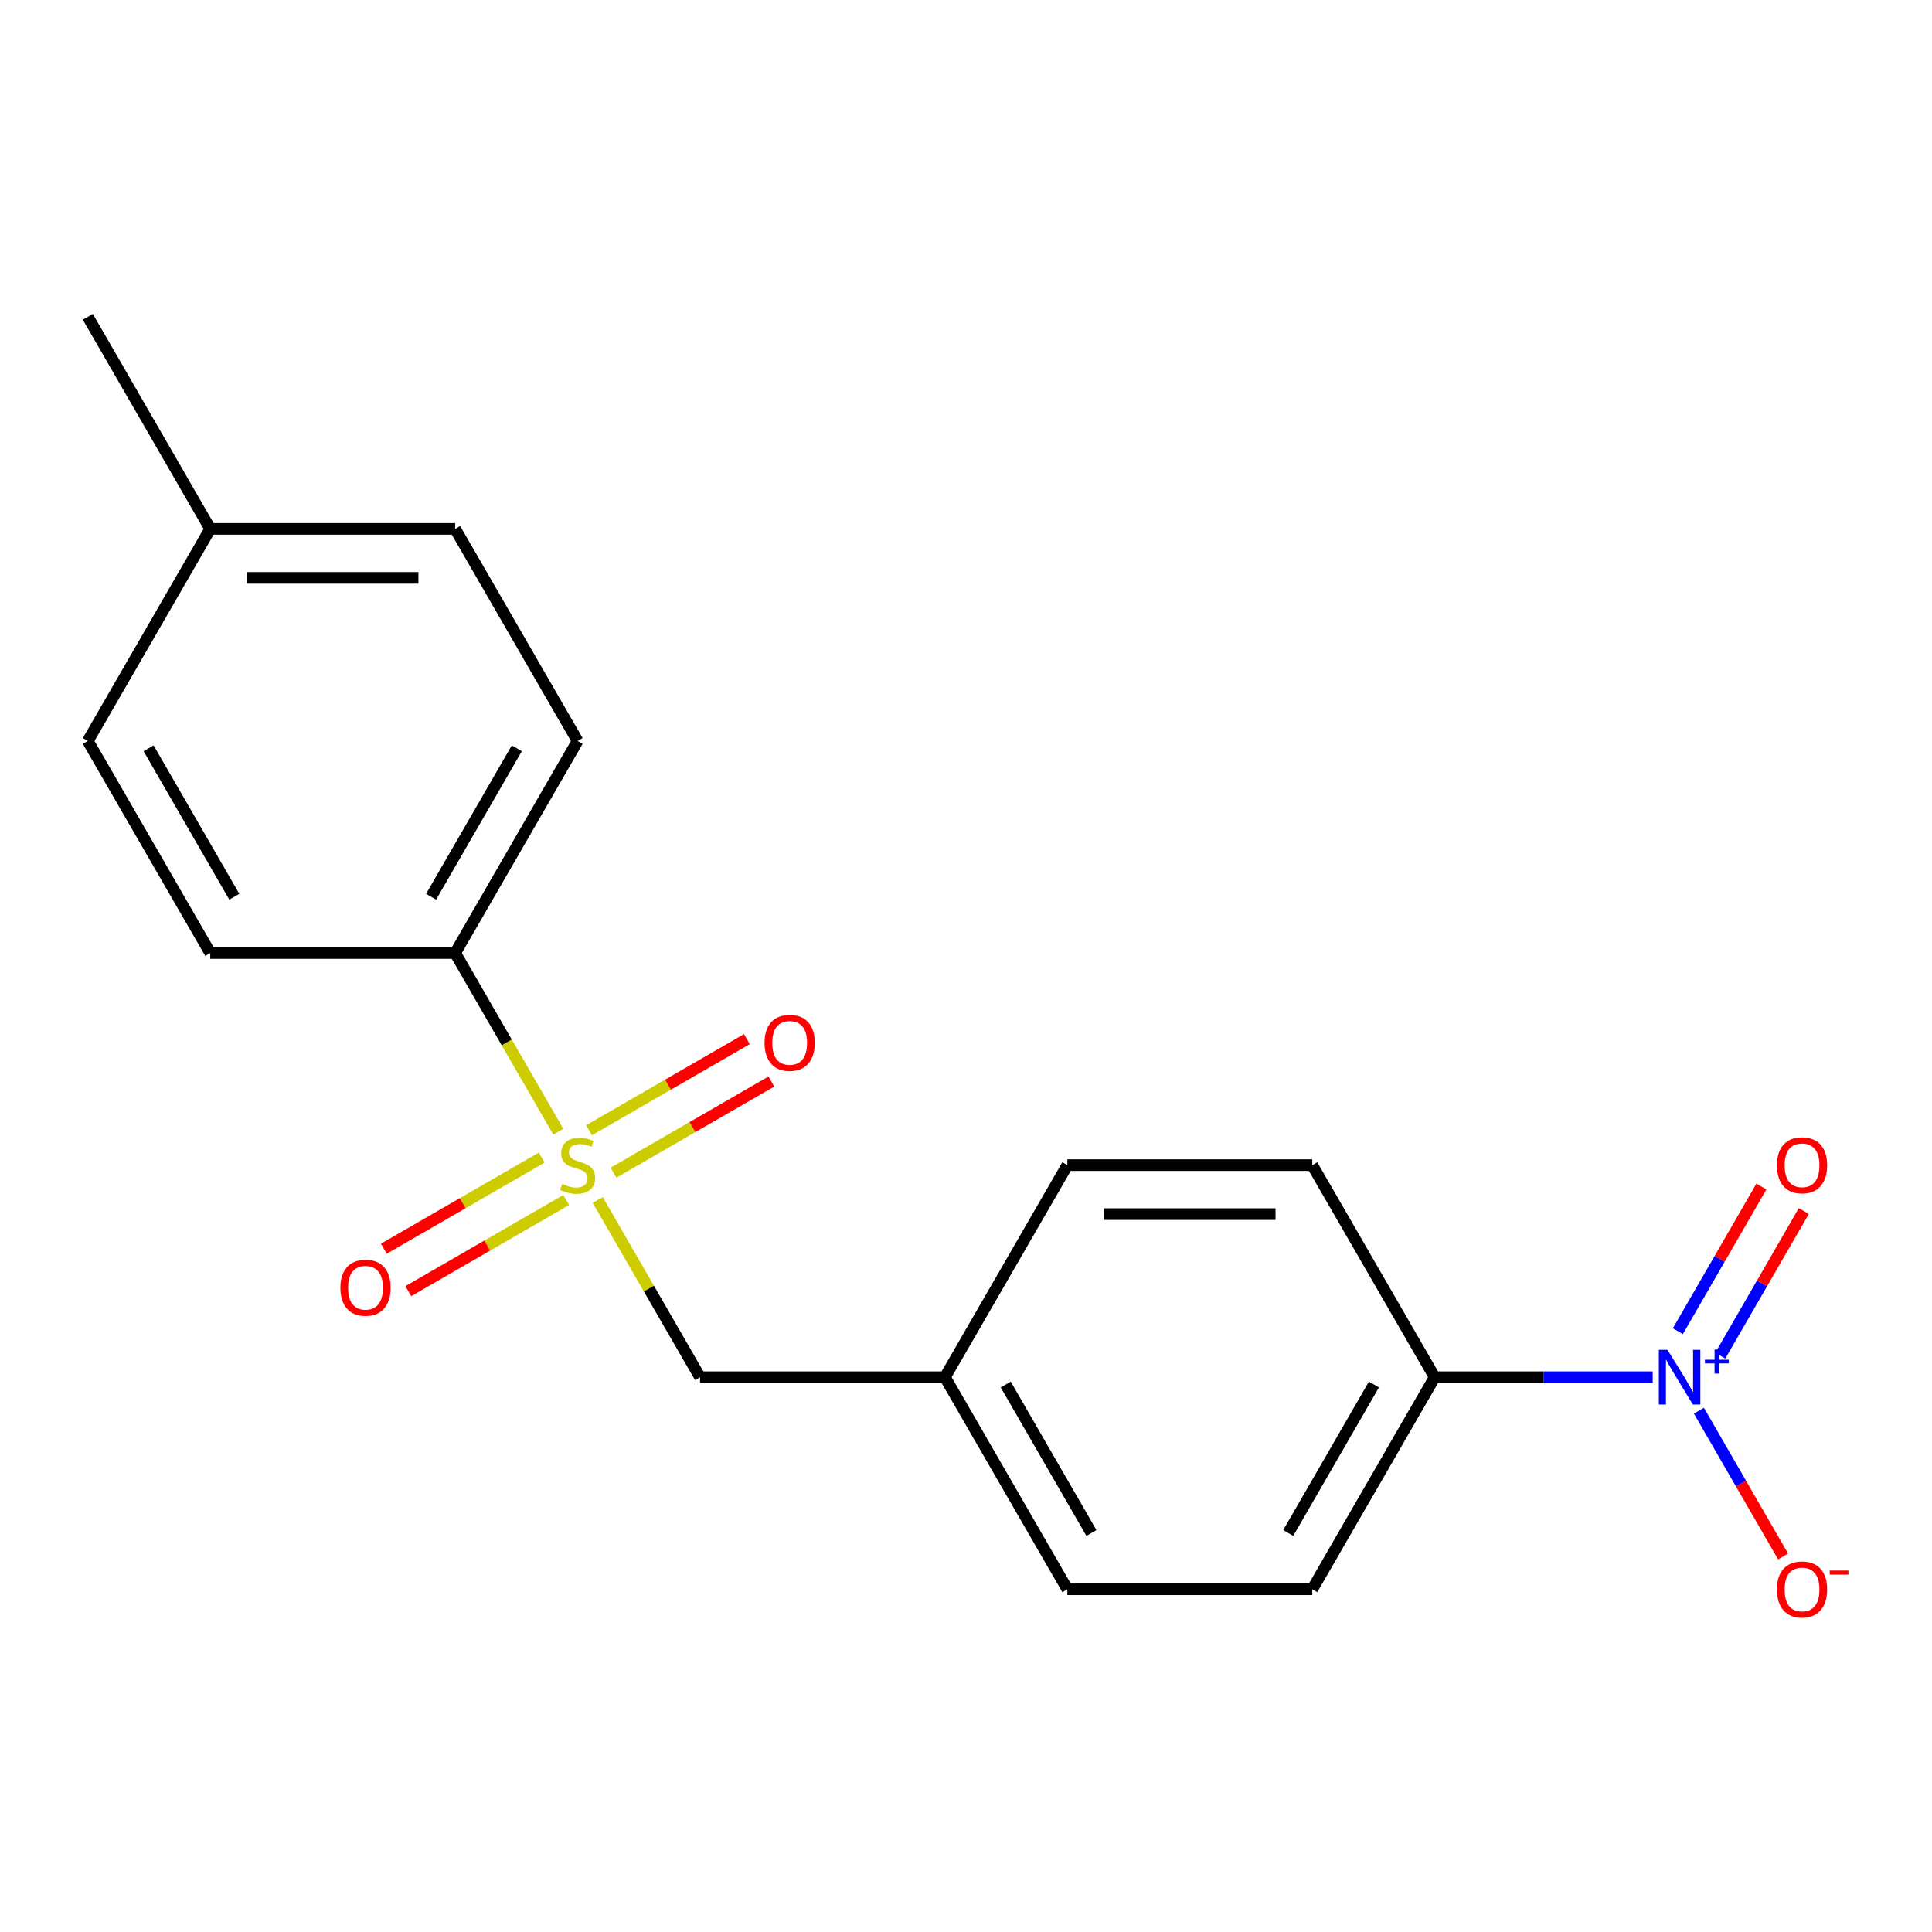 <?xml version='1.0' encoding='iso-8859-1'?>
<svg version='1.1' baseProfile='full'
              xmlns='http://www.w3.org/2000/svg'
                      xmlns:rdkit='http://www.rdkit.org/xml'
                      xmlns:xlink='http://www.w3.org/1999/xlink'
                  xml:space='preserve'
width='1000px' height='1000px' viewBox='0 0 1000 1000'>
<!-- END OF HEADER -->
<rect style='opacity:1.0;fill:#FFFFFF;stroke:none' width='1000' height='1000' x='0' y='0'> </rect>
<path class='bond-1' d='M 288.981,585.778 L 262.283,539.536' style='fill:none;fill-rule:evenodd;stroke:#CCCC00;stroke-width:6px;stroke-linecap:butt;stroke-linejoin:miter;stroke-opacity:1' />
<path class='bond-1' d='M 262.283,539.536 L 235.585,493.295' style='fill:none;fill-rule:evenodd;stroke:#000000;stroke-width:6px;stroke-linecap:butt;stroke-linejoin:miter;stroke-opacity:1' />
<path class='bond-3' d='M 309.383,621.116 L 335.861,666.977' style='fill:none;fill-rule:evenodd;stroke:#CCCC00;stroke-width:6px;stroke-linecap:butt;stroke-linejoin:miter;stroke-opacity:1' />
<path class='bond-3' d='M 335.861,666.977 L 362.339,712.839' style='fill:none;fill-rule:evenodd;stroke:#000000;stroke-width:6px;stroke-linecap:butt;stroke-linejoin:miter;stroke-opacity:1' />
<path class='bond-4' d='M 280.376,599.161 L 239.522,622.748' style='fill:none;fill-rule:evenodd;stroke:#CCCC00;stroke-width:6px;stroke-linecap:butt;stroke-linejoin:miter;stroke-opacity:1' />
<path class='bond-4' d='M 239.522,622.748 L 198.668,646.336' style='fill:none;fill-rule:evenodd;stroke:#FF0000;stroke-width:6px;stroke-linecap:butt;stroke-linejoin:miter;stroke-opacity:1' />
<path class='bond-4' d='M 293.051,621.116 L 252.197,644.703' style='fill:none;fill-rule:evenodd;stroke:#CCCC00;stroke-width:6px;stroke-linecap:butt;stroke-linejoin:miter;stroke-opacity:1' />
<path class='bond-4' d='M 252.197,644.703 L 211.343,668.29' style='fill:none;fill-rule:evenodd;stroke:#FF0000;stroke-width:6px;stroke-linecap:butt;stroke-linejoin:miter;stroke-opacity:1' />
<path class='bond-5' d='M 317.549,606.972 L 358.403,583.385' style='fill:none;fill-rule:evenodd;stroke:#CCCC00;stroke-width:6px;stroke-linecap:butt;stroke-linejoin:miter;stroke-opacity:1' />
<path class='bond-5' d='M 358.403,583.385 L 399.257,559.798' style='fill:none;fill-rule:evenodd;stroke:#FF0000;stroke-width:6px;stroke-linecap:butt;stroke-linejoin:miter;stroke-opacity:1' />
<path class='bond-5' d='M 304.873,585.018 L 345.727,561.431' style='fill:none;fill-rule:evenodd;stroke:#CCCC00;stroke-width:6px;stroke-linecap:butt;stroke-linejoin:miter;stroke-opacity:1' />
<path class='bond-5' d='M 345.727,561.431 L 386.581,537.844' style='fill:none;fill-rule:evenodd;stroke:#FF0000;stroke-width:6px;stroke-linecap:butt;stroke-linejoin:miter;stroke-opacity:1' />
<path class='bond-0' d='M 855.446,712.839 L 799.023,712.839' style='fill:none;fill-rule:evenodd;stroke:#0000FF;stroke-width:6px;stroke-linecap:butt;stroke-linejoin:miter;stroke-opacity:1' />
<path class='bond-0' d='M 799.023,712.839 L 742.601,712.839' style='fill:none;fill-rule:evenodd;stroke:#000000;stroke-width:6px;stroke-linecap:butt;stroke-linejoin:miter;stroke-opacity:1' />
<path class='bond-6' d='M 879.359,730.168 L 901.141,767.895' style='fill:none;fill-rule:evenodd;stroke:#0000FF;stroke-width:6px;stroke-linecap:butt;stroke-linejoin:miter;stroke-opacity:1' />
<path class='bond-6' d='M 901.141,767.895 L 922.923,805.622' style='fill:none;fill-rule:evenodd;stroke:#FF0000;stroke-width:6px;stroke-linecap:butt;stroke-linejoin:miter;stroke-opacity:1' />
<path class='bond-7' d='M 890.423,701.699 L 912.036,664.264' style='fill:none;fill-rule:evenodd;stroke:#0000FF;stroke-width:6px;stroke-linecap:butt;stroke-linejoin:miter;stroke-opacity:1' />
<path class='bond-7' d='M 912.036,664.264 L 933.649,626.829' style='fill:none;fill-rule:evenodd;stroke:#FF0000;stroke-width:6px;stroke-linecap:butt;stroke-linejoin:miter;stroke-opacity:1' />
<path class='bond-7' d='M 868.468,689.023 L 890.081,651.588' style='fill:none;fill-rule:evenodd;stroke:#0000FF;stroke-width:6px;stroke-linecap:butt;stroke-linejoin:miter;stroke-opacity:1' />
<path class='bond-7' d='M 890.081,651.588 L 911.694,614.153' style='fill:none;fill-rule:evenodd;stroke:#FF0000;stroke-width:6px;stroke-linecap:butt;stroke-linejoin:miter;stroke-opacity:1' />
<path class='bond-8' d='M 235.585,493.295 L 298.962,383.523' style='fill:none;fill-rule:evenodd;stroke:#000000;stroke-width:6px;stroke-linecap:butt;stroke-linejoin:miter;stroke-opacity:1' />
<path class='bond-8' d='M 223.137,464.153 L 267.501,387.313' style='fill:none;fill-rule:evenodd;stroke:#000000;stroke-width:6px;stroke-linecap:butt;stroke-linejoin:miter;stroke-opacity:1' />
<path class='bond-9' d='M 235.585,493.295 L 108.831,493.295' style='fill:none;fill-rule:evenodd;stroke:#000000;stroke-width:6px;stroke-linecap:butt;stroke-linejoin:miter;stroke-opacity:1' />
<path class='bond-2' d='M 742.601,712.839 L 679.224,822.611' style='fill:none;fill-rule:evenodd;stroke:#000000;stroke-width:6px;stroke-linecap:butt;stroke-linejoin:miter;stroke-opacity:1' />
<path class='bond-2' d='M 711.14,716.629 L 666.776,793.47' style='fill:none;fill-rule:evenodd;stroke:#000000;stroke-width:6px;stroke-linecap:butt;stroke-linejoin:miter;stroke-opacity:1' />
<path class='bond-19' d='M 742.601,712.839 L 679.224,603.067' style='fill:none;fill-rule:evenodd;stroke:#000000;stroke-width:6px;stroke-linecap:butt;stroke-linejoin:miter;stroke-opacity:1' />
<path class='bond-12' d='M 362.339,712.839 L 489.093,712.839' style='fill:none;fill-rule:evenodd;stroke:#000000;stroke-width:6px;stroke-linecap:butt;stroke-linejoin:miter;stroke-opacity:1' />
<path class='bond-16' d='M 298.962,383.523 L 235.585,273.751' style='fill:none;fill-rule:evenodd;stroke:#000000;stroke-width:6px;stroke-linecap:butt;stroke-linejoin:miter;stroke-opacity:1' />
<path class='bond-15' d='M 108.831,493.295 L 45.455,383.523' style='fill:none;fill-rule:evenodd;stroke:#000000;stroke-width:6px;stroke-linecap:butt;stroke-linejoin:miter;stroke-opacity:1' />
<path class='bond-15' d='M 121.279,464.153 L 76.915,387.313' style='fill:none;fill-rule:evenodd;stroke:#000000;stroke-width:6px;stroke-linecap:butt;stroke-linejoin:miter;stroke-opacity:1' />
<path class='bond-10' d='M 679.224,603.067 L 552.47,603.067' style='fill:none;fill-rule:evenodd;stroke:#000000;stroke-width:6px;stroke-linecap:butt;stroke-linejoin:miter;stroke-opacity:1' />
<path class='bond-10' d='M 660.211,628.418 L 571.483,628.418' style='fill:none;fill-rule:evenodd;stroke:#000000;stroke-width:6px;stroke-linecap:butt;stroke-linejoin:miter;stroke-opacity:1' />
<path class='bond-11' d='M 679.224,822.611 L 552.47,822.611' style='fill:none;fill-rule:evenodd;stroke:#000000;stroke-width:6px;stroke-linecap:butt;stroke-linejoin:miter;stroke-opacity:1' />
<path class='bond-13' d='M 489.093,712.839 L 552.47,603.067' style='fill:none;fill-rule:evenodd;stroke:#000000;stroke-width:6px;stroke-linecap:butt;stroke-linejoin:miter;stroke-opacity:1' />
<path class='bond-14' d='M 489.093,712.839 L 552.47,822.611' style='fill:none;fill-rule:evenodd;stroke:#000000;stroke-width:6px;stroke-linecap:butt;stroke-linejoin:miter;stroke-opacity:1' />
<path class='bond-14' d='M 520.554,716.629 L 564.918,793.47' style='fill:none;fill-rule:evenodd;stroke:#000000;stroke-width:6px;stroke-linecap:butt;stroke-linejoin:miter;stroke-opacity:1' />
<path class='bond-17' d='M 45.455,383.523 L 108.831,273.751' style='fill:none;fill-rule:evenodd;stroke:#000000;stroke-width:6px;stroke-linecap:butt;stroke-linejoin:miter;stroke-opacity:1' />
<path class='bond-20' d='M 235.585,273.751 L 108.831,273.751' style='fill:none;fill-rule:evenodd;stroke:#000000;stroke-width:6px;stroke-linecap:butt;stroke-linejoin:miter;stroke-opacity:1' />
<path class='bond-20' d='M 216.572,299.101 L 127.845,299.101' style='fill:none;fill-rule:evenodd;stroke:#000000;stroke-width:6px;stroke-linecap:butt;stroke-linejoin:miter;stroke-opacity:1' />
<path class='bond-18' d='M 108.831,273.751 L 45.455,163.979' style='fill:none;fill-rule:evenodd;stroke:#000000;stroke-width:6px;stroke-linecap:butt;stroke-linejoin:miter;stroke-opacity:1' />
<path  class='atom-0' d='M 290.962 612.787
Q 291.282 612.907, 292.602 613.467
Q 293.922 614.027, 295.362 614.387
Q 296.842 614.707, 298.282 614.707
Q 300.962 614.707, 302.522 613.427
Q 304.082 612.107, 304.082 609.827
Q 304.082 608.267, 303.282 607.307
Q 302.522 606.347, 301.322 605.827
Q 300.122 605.307, 298.122 604.707
Q 295.602 603.947, 294.082 603.227
Q 292.602 602.507, 291.522 600.987
Q 290.482 599.467, 290.482 596.907
Q 290.482 593.347, 292.882 591.147
Q 295.322 588.947, 300.122 588.947
Q 303.402 588.947, 307.122 590.507
L 306.202 593.587
Q 302.802 592.187, 300.242 592.187
Q 297.482 592.187, 295.962 593.347
Q 294.442 594.467, 294.482 596.427
Q 294.482 597.947, 295.242 598.867
Q 296.042 599.787, 297.162 600.307
Q 298.322 600.827, 300.242 601.427
Q 302.802 602.227, 304.322 603.027
Q 305.842 603.827, 306.922 605.467
Q 308.042 607.067, 308.042 609.827
Q 308.042 613.747, 305.402 615.867
Q 302.802 617.947, 298.442 617.947
Q 295.922 617.947, 294.002 617.387
Q 292.122 616.867, 289.882 615.947
L 290.962 612.787
' fill='#CCCC00'/>
<path  class='atom-1' d='M 863.095 698.679
L 872.375 713.679
Q 873.295 715.159, 874.775 717.839
Q 876.255 720.519, 876.335 720.679
L 876.335 698.679
L 880.095 698.679
L 880.095 726.999
L 876.215 726.999
L 866.255 710.599
Q 865.095 708.679, 863.855 706.479
Q 862.655 704.279, 862.295 703.599
L 862.295 726.999
L 858.615 726.999
L 858.615 698.679
L 863.095 698.679
' fill='#0000FF'/>
<path  class='atom-1' d='M 882.471 703.784
L 887.46 703.784
L 887.46 698.53
L 889.678 698.53
L 889.678 703.784
L 894.799 703.784
L 894.799 705.684
L 889.678 705.684
L 889.678 710.964
L 887.46 710.964
L 887.46 705.684
L 882.471 705.684
L 882.471 703.784
' fill='#0000FF'/>
<path  class='atom-5' d='M 176.19 666.524
Q 176.19 659.724, 179.55 655.924
Q 182.91 652.124, 189.19 652.124
Q 195.47 652.124, 198.83 655.924
Q 202.19 659.724, 202.19 666.524
Q 202.19 673.404, 198.79 677.324
Q 195.39 681.204, 189.19 681.204
Q 182.95 681.204, 179.55 677.324
Q 176.19 673.444, 176.19 666.524
M 189.19 678.004
Q 193.51 678.004, 195.83 675.124
Q 198.19 672.204, 198.19 666.524
Q 198.19 660.964, 195.83 658.164
Q 193.51 655.324, 189.19 655.324
Q 184.87 655.324, 182.51 658.124
Q 180.19 660.924, 180.19 666.524
Q 180.19 672.244, 182.51 675.124
Q 184.87 678.004, 189.19 678.004
' fill='#FF0000'/>
<path  class='atom-6' d='M 395.734 539.77
Q 395.734 532.97, 399.094 529.17
Q 402.454 525.37, 408.734 525.37
Q 415.014 525.37, 418.374 529.17
Q 421.734 532.97, 421.734 539.77
Q 421.734 546.65, 418.334 550.57
Q 414.934 554.45, 408.734 554.45
Q 402.494 554.45, 399.094 550.57
Q 395.734 546.69, 395.734 539.77
M 408.734 551.25
Q 413.054 551.25, 415.374 548.37
Q 417.734 545.45, 417.734 539.77
Q 417.734 534.21, 415.374 531.41
Q 413.054 528.57, 408.734 528.57
Q 404.414 528.57, 402.054 531.37
Q 399.734 534.17, 399.734 539.77
Q 399.734 545.49, 402.054 548.37
Q 404.414 551.25, 408.734 551.25
' fill='#FF0000'/>
<path  class='atom-7' d='M 919.732 822.691
Q 919.732 815.891, 923.092 812.091
Q 926.452 808.291, 932.732 808.291
Q 939.012 808.291, 942.372 812.091
Q 945.732 815.891, 945.732 822.691
Q 945.732 829.571, 942.332 833.491
Q 938.932 837.371, 932.732 837.371
Q 926.492 837.371, 923.092 833.491
Q 919.732 829.611, 919.732 822.691
M 932.732 834.171
Q 937.052 834.171, 939.372 831.291
Q 941.732 828.371, 941.732 822.691
Q 941.732 817.131, 939.372 814.331
Q 937.052 811.491, 932.732 811.491
Q 928.412 811.491, 926.052 814.291
Q 923.732 817.091, 923.732 822.691
Q 923.732 828.411, 926.052 831.291
Q 928.412 834.171, 932.732 834.171
' fill='#FF0000'/>
<path  class='atom-7' d='M 947.052 812.913
L 956.74 812.913
L 956.74 815.025
L 947.052 815.025
L 947.052 812.913
' fill='#FF0000'/>
<path  class='atom-8' d='M 919.732 603.147
Q 919.732 596.347, 923.092 592.547
Q 926.452 588.747, 932.732 588.747
Q 939.012 588.747, 942.372 592.547
Q 945.732 596.347, 945.732 603.147
Q 945.732 610.027, 942.332 613.947
Q 938.932 617.827, 932.732 617.827
Q 926.492 617.827, 923.092 613.947
Q 919.732 610.067, 919.732 603.147
M 932.732 614.627
Q 937.052 614.627, 939.372 611.747
Q 941.732 608.827, 941.732 603.147
Q 941.732 597.587, 939.372 594.787
Q 937.052 591.947, 932.732 591.947
Q 928.412 591.947, 926.052 594.747
Q 923.732 597.547, 923.732 603.147
Q 923.732 608.867, 926.052 611.747
Q 928.412 614.627, 932.732 614.627
' fill='#FF0000'/>
</svg>
